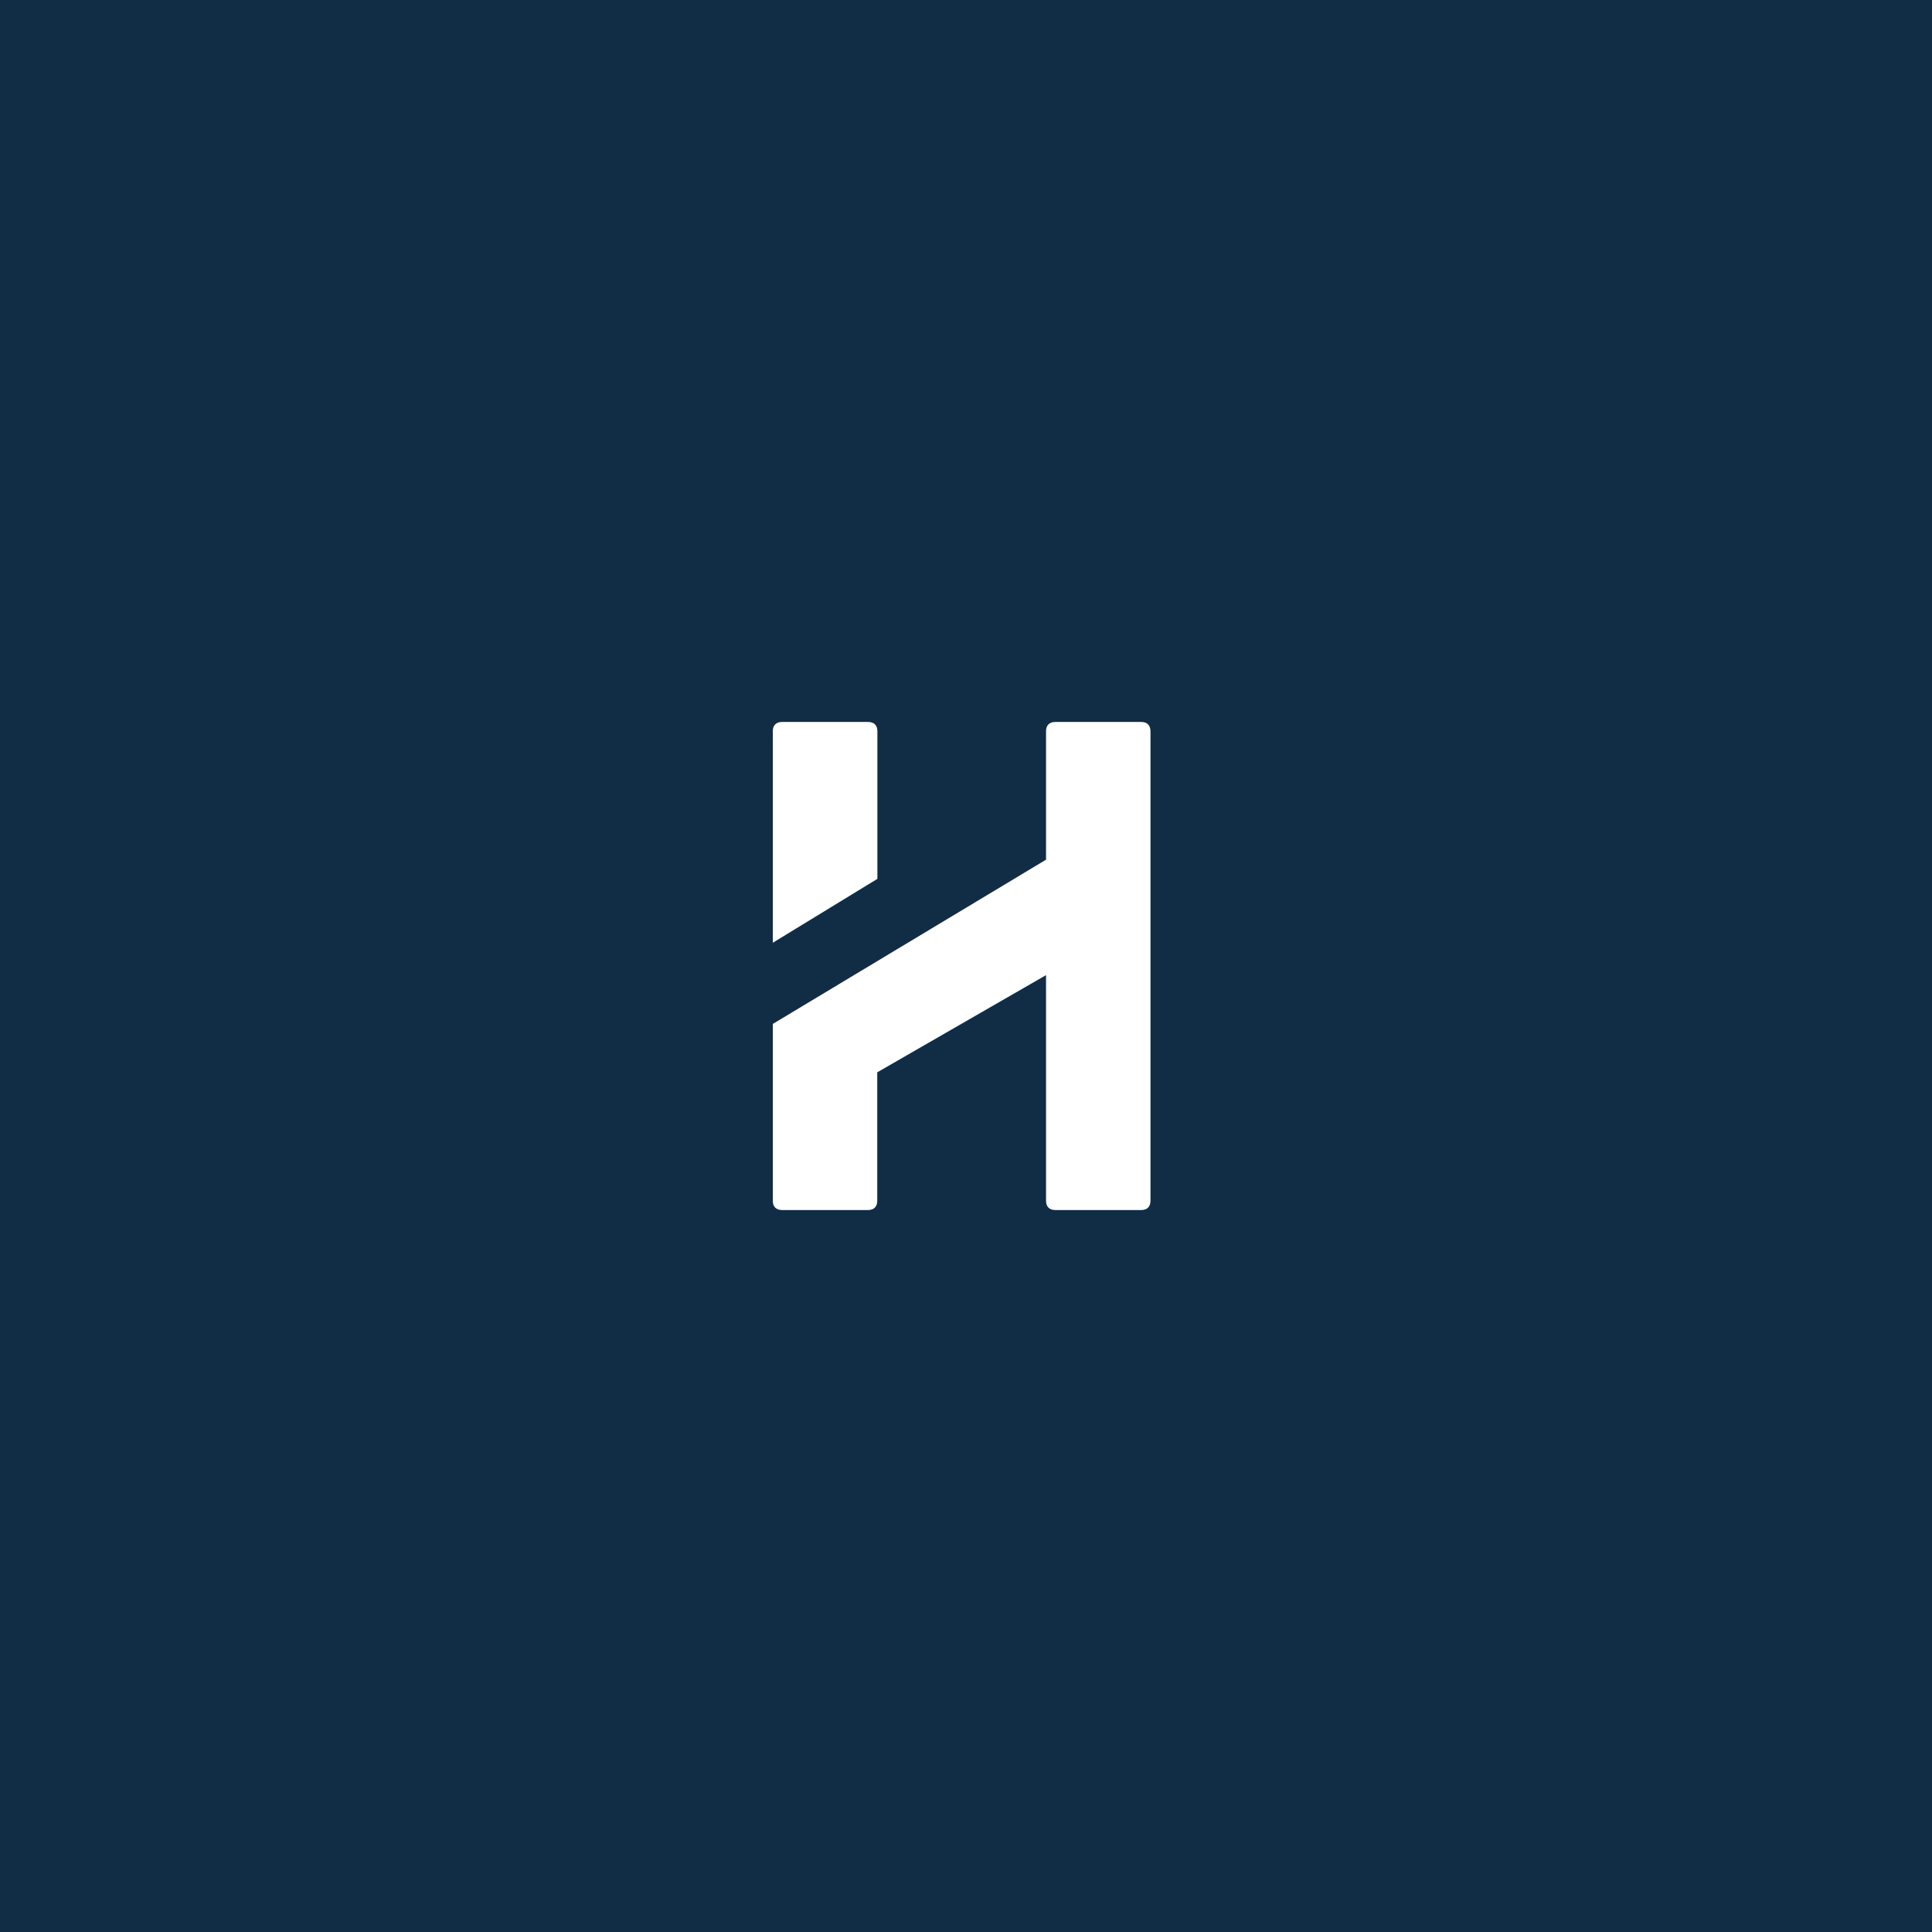 <svg width="190" height="190" viewBox="0 0 190 190" fill="none" xmlns="http://www.w3.org/2000/svg">
<rect width="190" height="190" fill="#112D45"/>
<path d="M112.221 71H103.792C103.197 71 102.871 71.325 102.871 71.918V84.544L76 100.697V118.082C76 118.675 76.326 119 76.922 119H85.35C85.946 119 86.272 118.675 86.272 118.082V105.456L102.871 95.898V118.082C102.871 118.675 103.197 119 103.792 119H112.221C112.816 119 113.143 118.675 113.143 118.082V71.918C113.143 71.325 112.816 71 112.221 71Z" fill="white"/>
<path d="M86.286 86.43V71.913C86.286 71.323 85.959 71 85.363 71H76.923C76.327 71 76 71.323 76 71.913V92.714L86.286 86.43Z" fill="white"/>
</svg>
